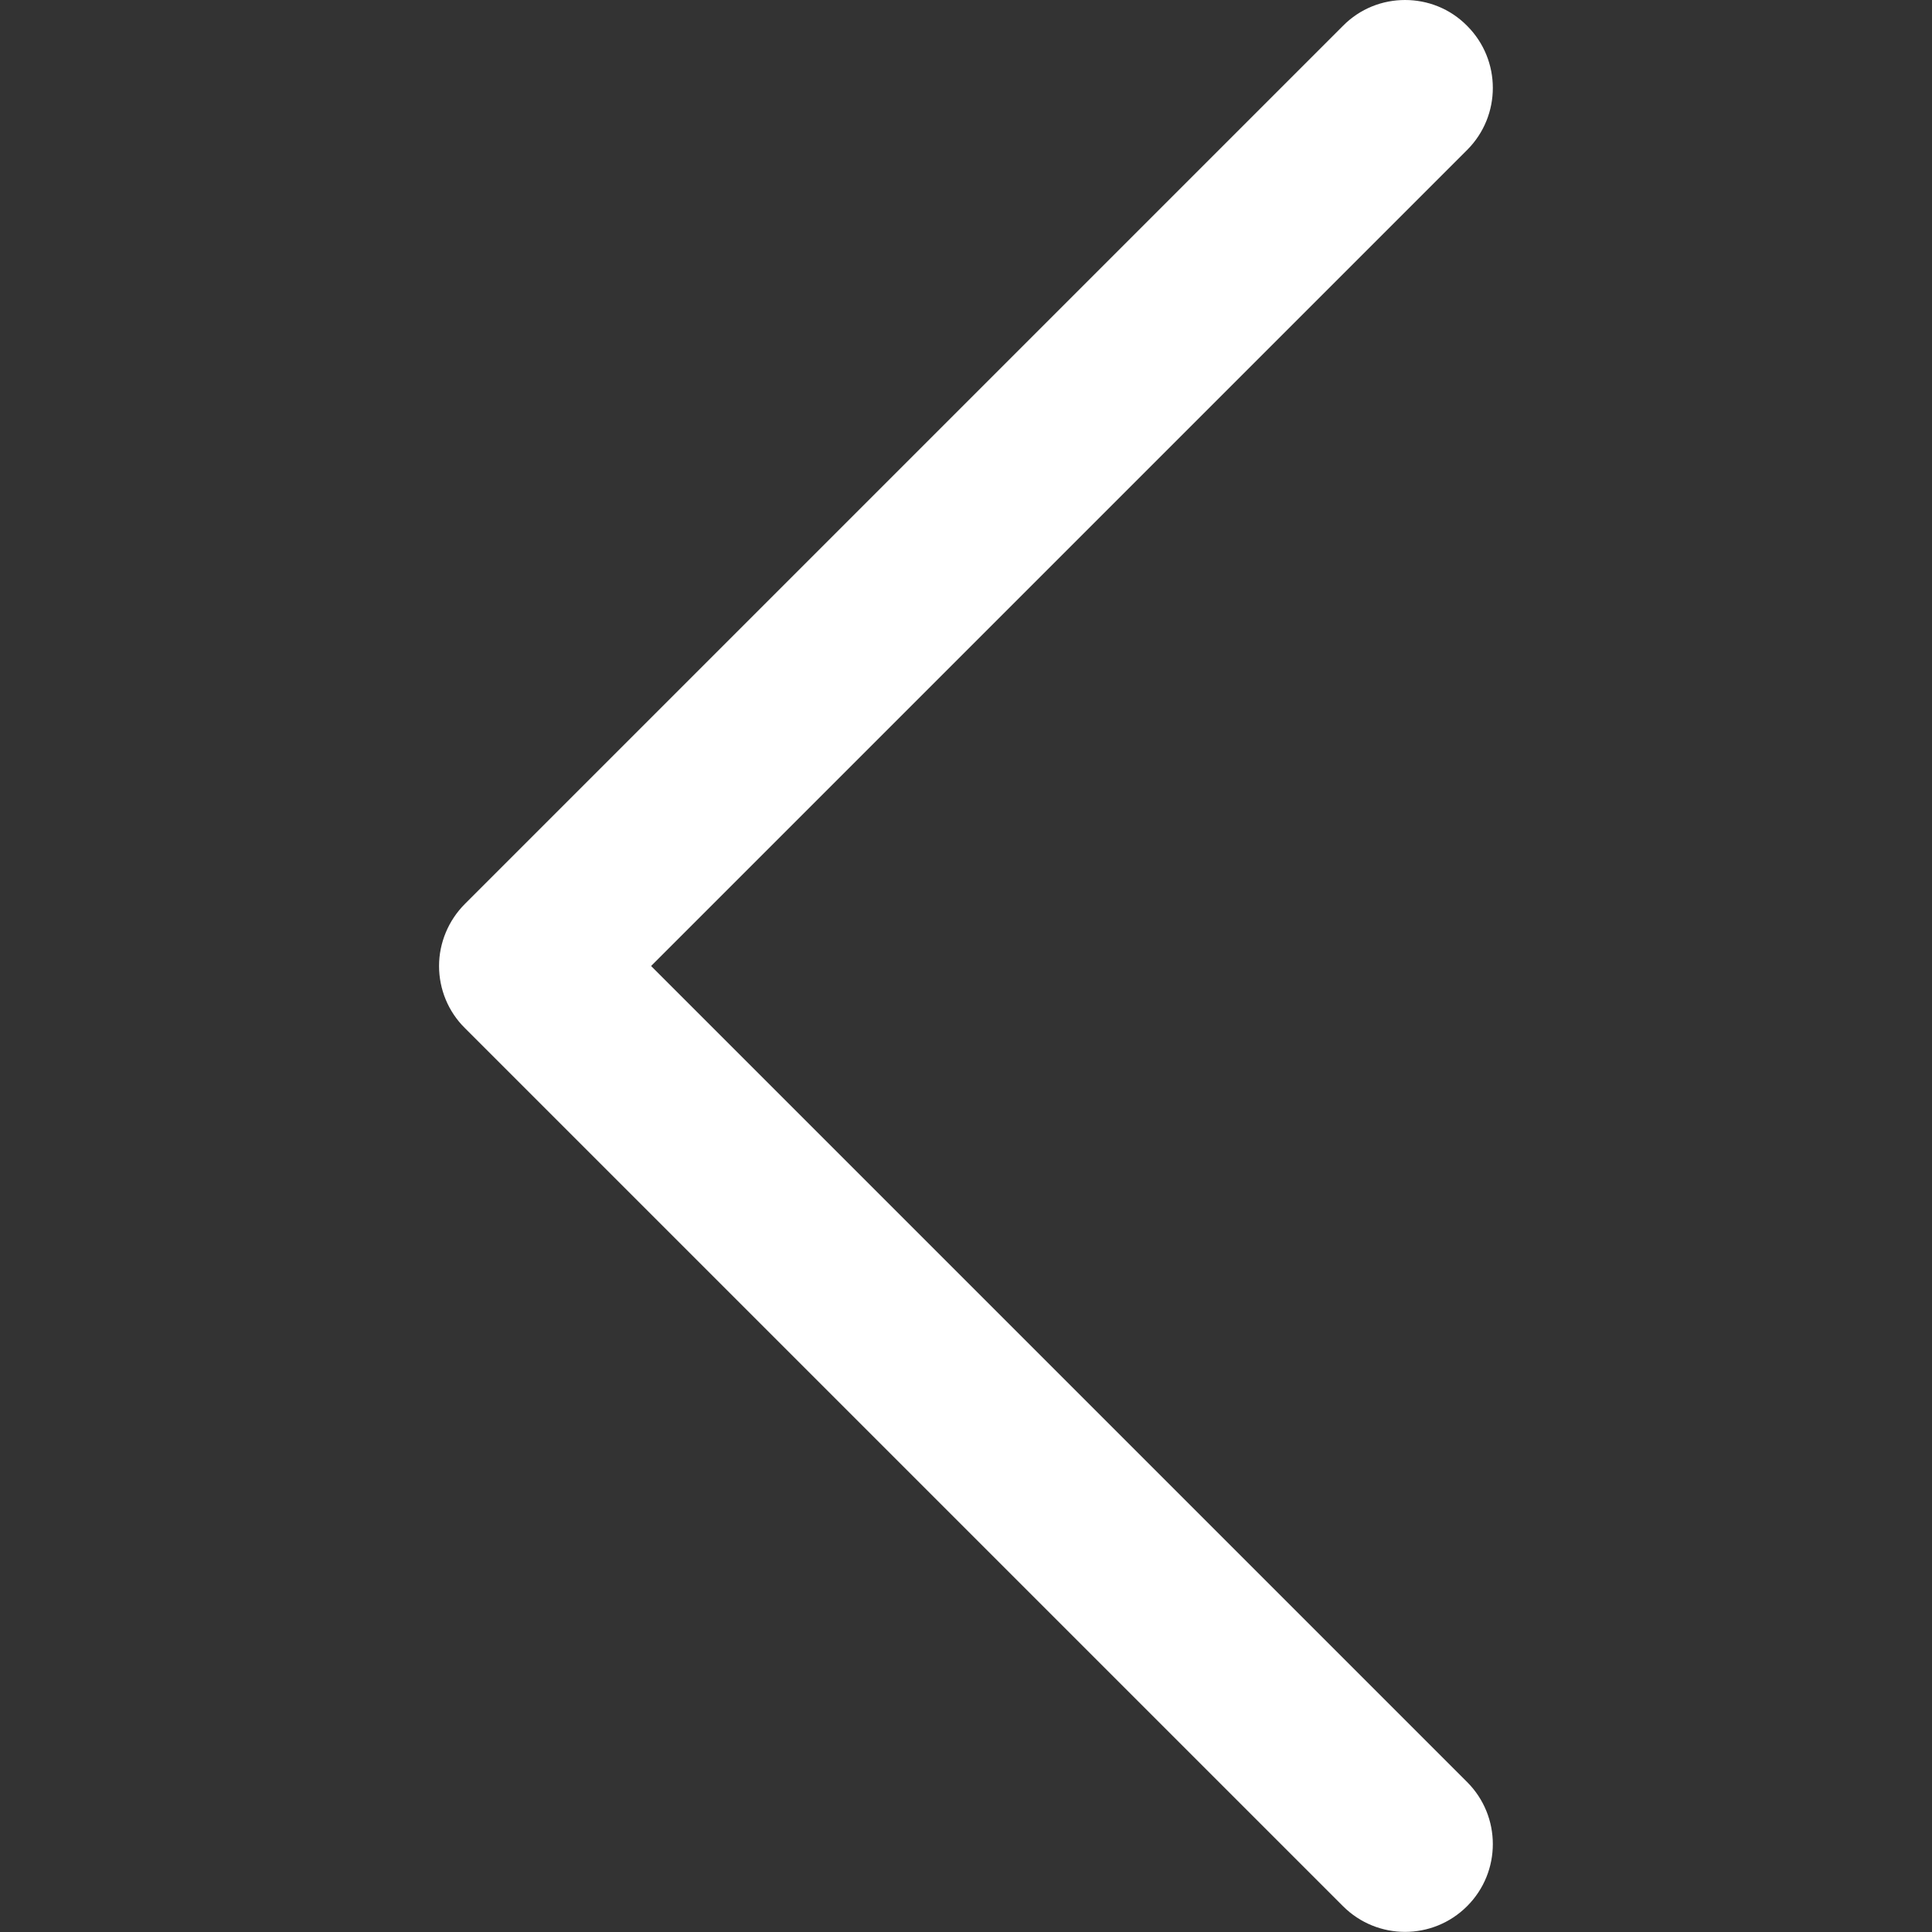 <?xml version="1.0" encoding="UTF-8"?>
<svg id="Layer_1" xmlns="http://www.w3.org/2000/svg" version="1.1" viewBox="0 0 800 800">
  <rect x="0" y="0" width="800" height="800" fill="#333333" stroke="none"/>
  <!-- Generator: Adobe Illustrator 29.1.0, SVG Export Plug-In . SVG Version: 2.1.0 Build 142)  -->
  <defs>
    <style>
      .st0 {
        fill: #fff;
      }
    </style>
  </defs>
  <path class="st0" d="M192.5,425.7l363.6,363.6c14.2,14.2,37.2,14.2,51.4,0,14.2-14.2,14.2-37.2,0-51.4l-337.9-337.9L607.5,62.1c14.2-14.2,14.2-37.2,0-51.4C600.4,3.5,591.1,0,581.8,0c-9.3,0-18.6,3.5-25.7,10.7L192.5,374.3c-6.8,6.8-10.7,16.1-10.7,25.7,0,9.6,3.8,18.9,10.7,25.7Z"/>
</svg>